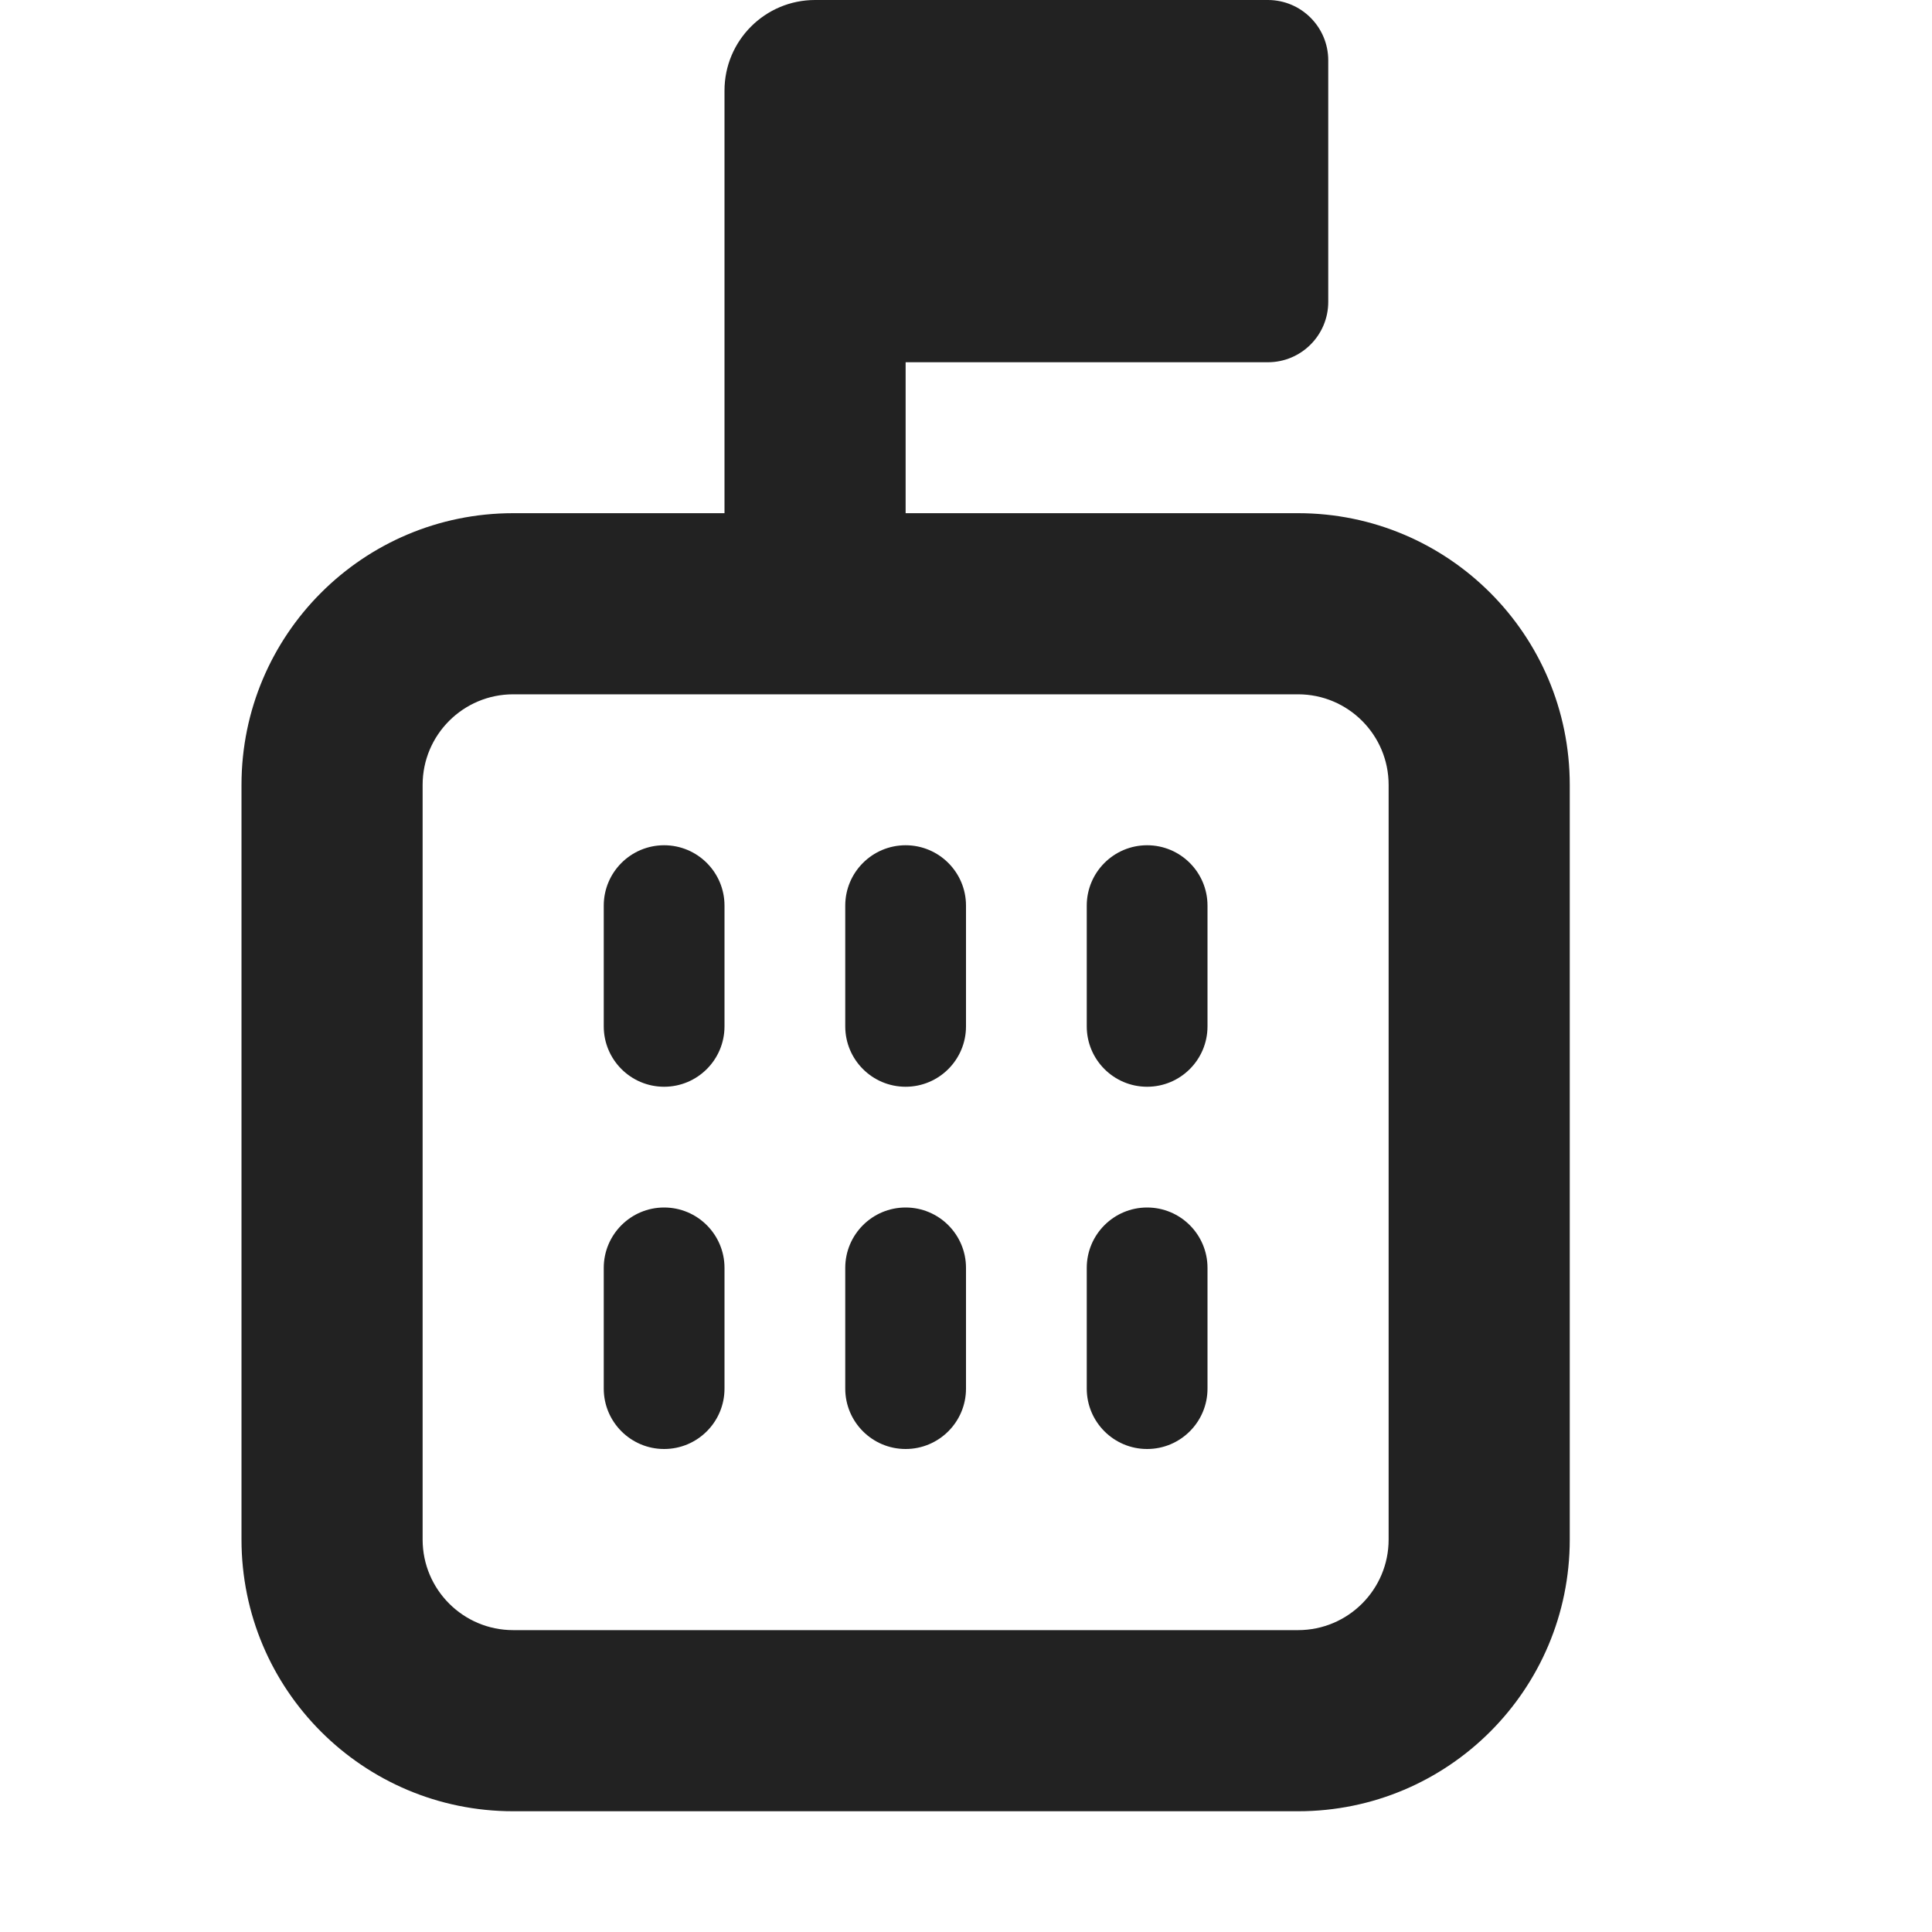 <svg width="16" height="16" viewBox="0 0 16 16" fill="none" xmlns="http://www.w3.org/2000/svg">
<path d="M5.5 7C5.776 7 6 7.224 6 7.5V8.5C6 8.776 5.776 9 5.5 9C5.224 9 5 8.776 5 8.5V7.5C5 7.224 5.224 7 5.5 7Z" fill="#222222"/>
<path d="M6 10.5C6 10.224 5.776 10 5.5 10C5.224 10 5 10.224 5 10.5V11.5C5 11.776 5.224 12 5.5 12C5.776 12 6 11.776 6 11.5V10.5Z" fill="#222222"/>
<path d="M7.5 7C7.776 7 8 7.224 8 7.5V8.5C8 8.776 7.776 9 7.5 9C7.224 9 7 8.776 7 8.5V7.5C7 7.224 7.224 7 7.5 7Z" fill="#222222"/>
<path d="M8 10.5C8 10.224 7.776 10 7.5 10C7.224 10 7 10.224 7 10.5V11.5C7 11.776 7.224 12 7.5 12C7.776 12 8 11.776 8 11.5V10.5Z" fill="#222222"/>
<path d="M9.5 7C9.776 7 10 7.224 10 7.5V8.5C10 8.776 9.776 9 9.5 9C9.224 9 9 8.776 9 8.5V7.5C9 7.224 9.224 7 9.5 7Z" fill="#222222"/>
<path d="M10 10.5C10 10.224 9.776 10 9.5 10C9.224 10 9 10.224 9 10.5V11.5C9 11.776 9.224 12 9.5 12C9.776 12 10 11.776 10 11.5V10.5Z" fill="#222222"/>
<path fill-rule="evenodd" clip-rule="evenodd" d="M7.5 3V4.25H10.75C11.993 4.25 13 5.257 13 6.5V12.75C13 13.993 11.993 15 10.75 15H4.25C3.007 15 2 13.993 2 12.75V6.5C2 5.257 3.007 4.25 4.25 4.25H6V0.75C6 0.336 6.336 0 6.75 0H10.5C10.776 0 11 0.224 11 0.5V2.5C11 2.776 10.776 3 10.5 3H7.5ZM4.25 5.75H10.75C11.164 5.75 11.5 6.086 11.5 6.5V12.75C11.5 13.164 11.164 13.5 10.75 13.5H4.25C3.836 13.5 3.5 13.164 3.5 12.75V6.5C3.5 6.086 3.836 5.75 4.25 5.75Z" fill="#222222"/>
</svg>
